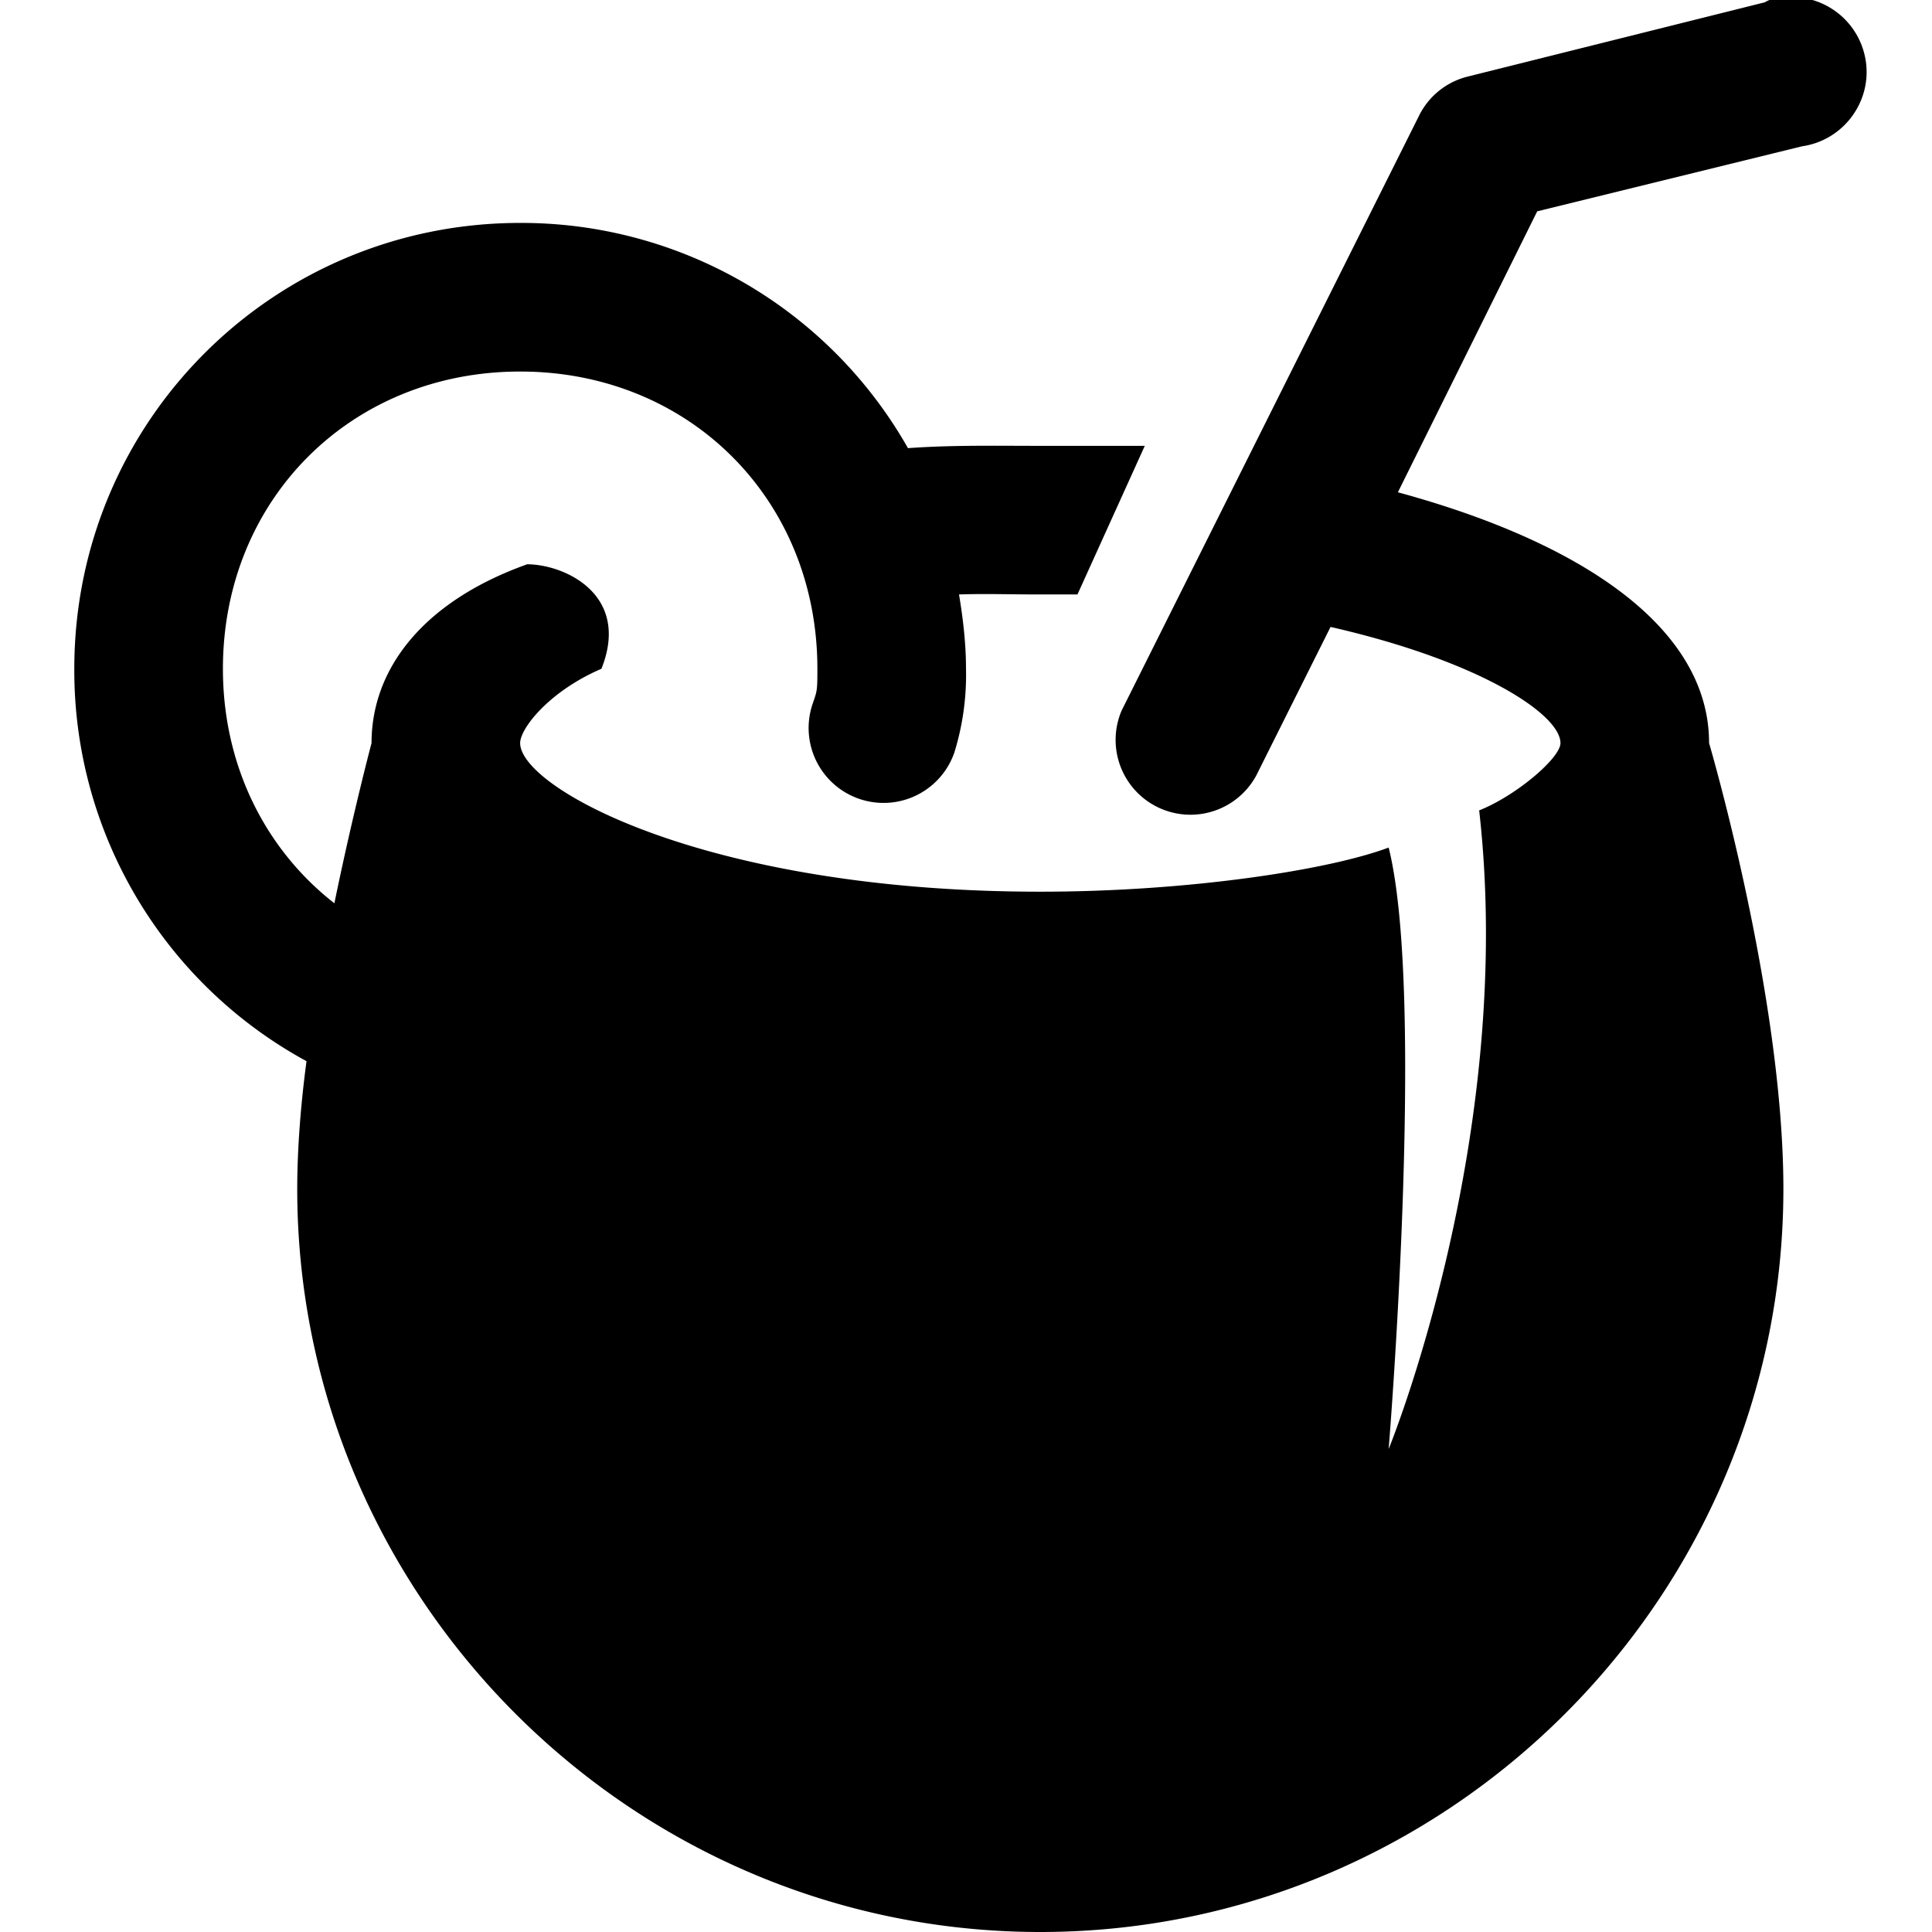 <svg xmlns="http://www.w3.org/2000/svg" viewBox="0 0 26 26"><path d="M23.969-.031a1.006 1.006 0 0 0-.157.031.466.466 0 0 0-.062.031l-4 1a.997.997 0 0 0-.656.532l-4 8a1.007 1.007 0 0 0 1.812.874l1-2C19.918 8.896 21 9.614 21 10c0 .2-.594.707-1.094.906.5 4.399-1.218 8.594-1.218 8.594s.5-6.094 0-8.094C17.887 11.707 16 12 14 12c-4.5 0-7-1.398-7-2 0-.2.395-.7 1.094-1 .398-1-.5-1.406-1-1.406C5.695 8.094 5 9 5 10c0 0-.254.957-.5 2.156C3.578 11.437 3 10.312 3 9c0-2.277 1.723-4 4-4s4 1.723 4 4c0 .3-.004.297-.063.469a1.008 1.008 0 1 0 1.907.656A3.53 3.53 0 0 0 13 9c0-.34-.04-.676-.094-1 .34-.012.703 0 1.094 0h.5l.906-2H14c-.594 0-1.188-.012-1.781.031A5.98 5.98 0 0 0 7 3C3.676 3 1 5.676 1 9a5.984 5.984 0 0 0 3.125 5.281C4.043 14.891 4 15.492 4 16c0 5.5 4.5 10 10 10s10-4.5 10-10c0-2.602-1-6-1-6 0-1.582-1.773-2.719-4.188-3.375l1.875-3.781 3.563-.875c.55-.078.938-.59.86-1.14a1.012 1.012 0 0 0-1.141-.86z"/></svg>